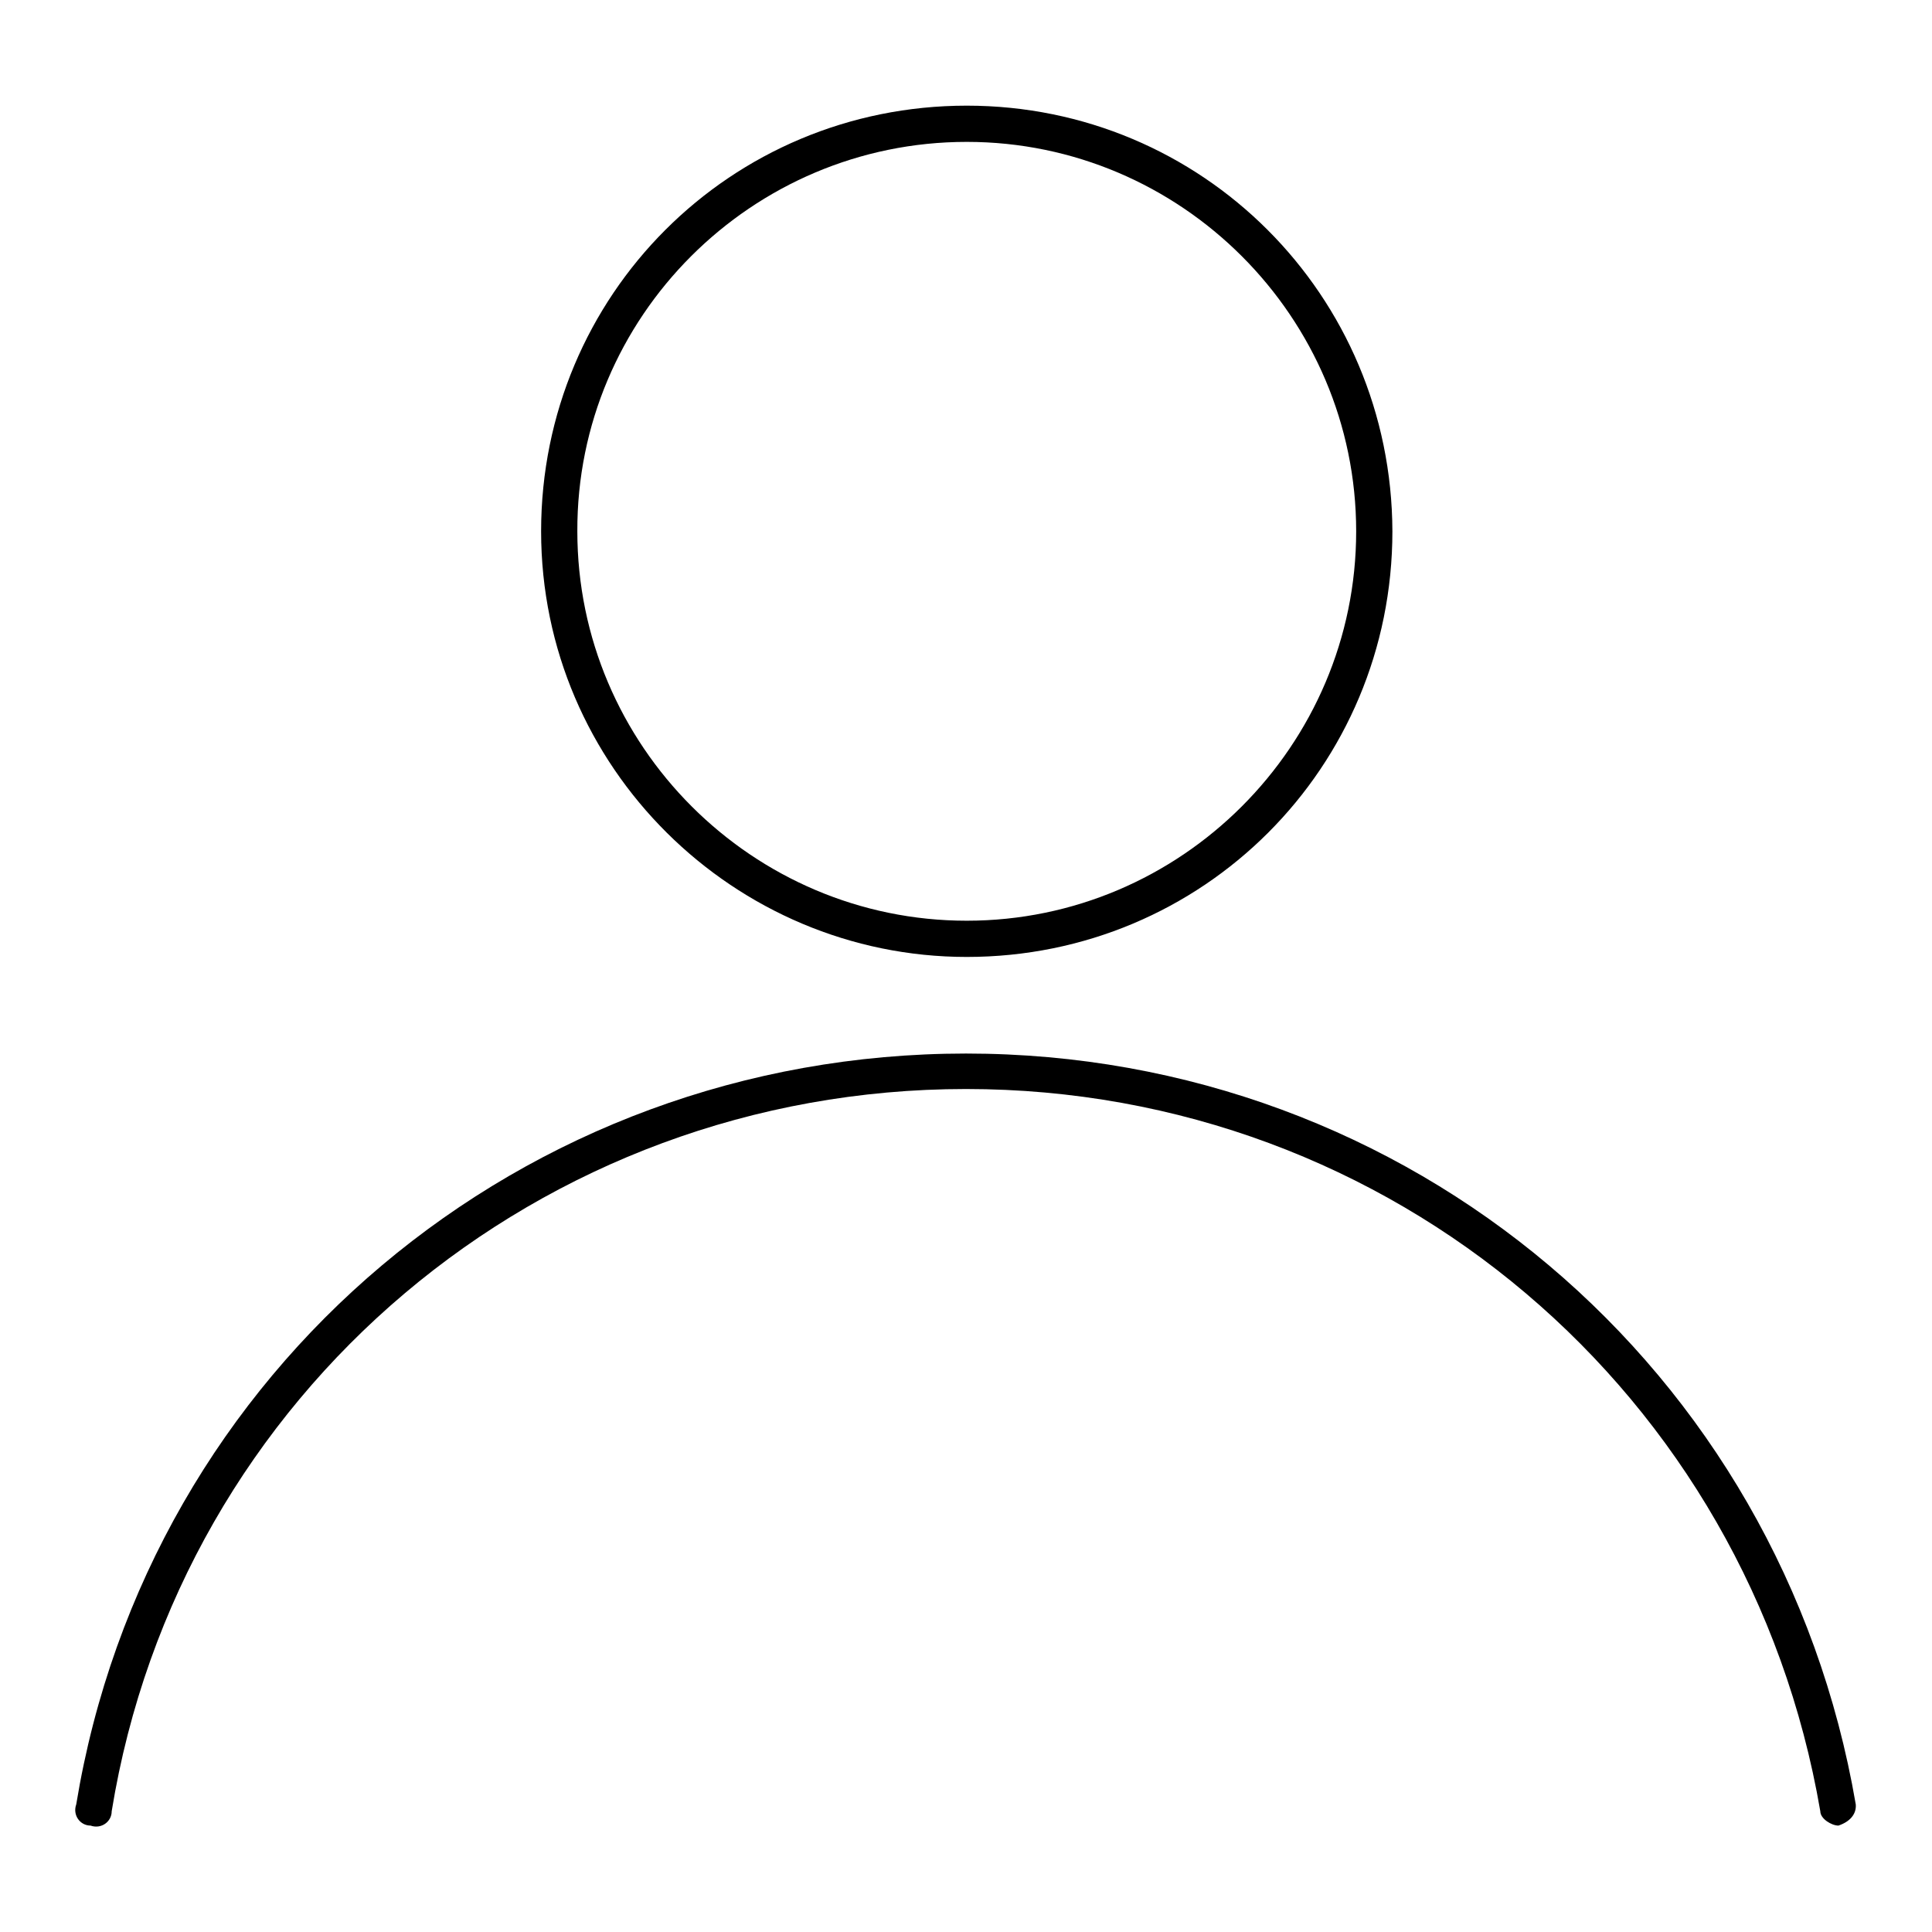 <?xml version="1.0" encoding="utf-8"?>
<!-- Svg Vector Icons : http://www.onlinewebfonts.com/icon -->
<!DOCTYPE svg PUBLIC "-//W3C//DTD SVG 1.1//EN" "http://www.w3.org/Graphics/SVG/1.1/DTD/svg11.dtd">
<svg version="1.1" xmlns="http://www.w3.org/2000/svg" xmlns:xlink="http://www.w3.org/1999/xlink" x="0px" y="0px" viewBox="0 0 256 256" enable-background="new 0 0 256 256" xml:space="preserve">
<g> <path fill="#000000" d="M128.1,18.8c28.4,0,51.6,23.2,51.6,51.6c0,28.4-23.2,51.6-51.6,51.6c-28.4,0-51.6-23.2-51.6-51.6 C76.4,42,99.6,18.8,128.1,18.8 M128.1,14c-31.3,0-56.4,25.1-56.4,56.4c0,31.3,25.6,56.4,56.4,56.4c31.3,0,56.4-25.1,56.4-56.4 C184.4,39.1,159.3,14,128.1,14L128.1,14z M243.6,241.9c-0.9,0-2.4-0.9-2.4-1.9c-9.5-55.4-56.8-95.7-113.2-95.7 c-56.4,0-104.2,40.3-113.2,95.7c0,1.4-1.4,2.4-2.8,1.9c-1.4,0-2.4-1.4-1.9-2.8c9.5-57.8,59.2-99.5,117.9-99.5 c58.7,0,108,41.7,117.9,99.5C246,240.4,245.1,241.4,243.6,241.9L243.6,241.9z"/></g>
</svg>